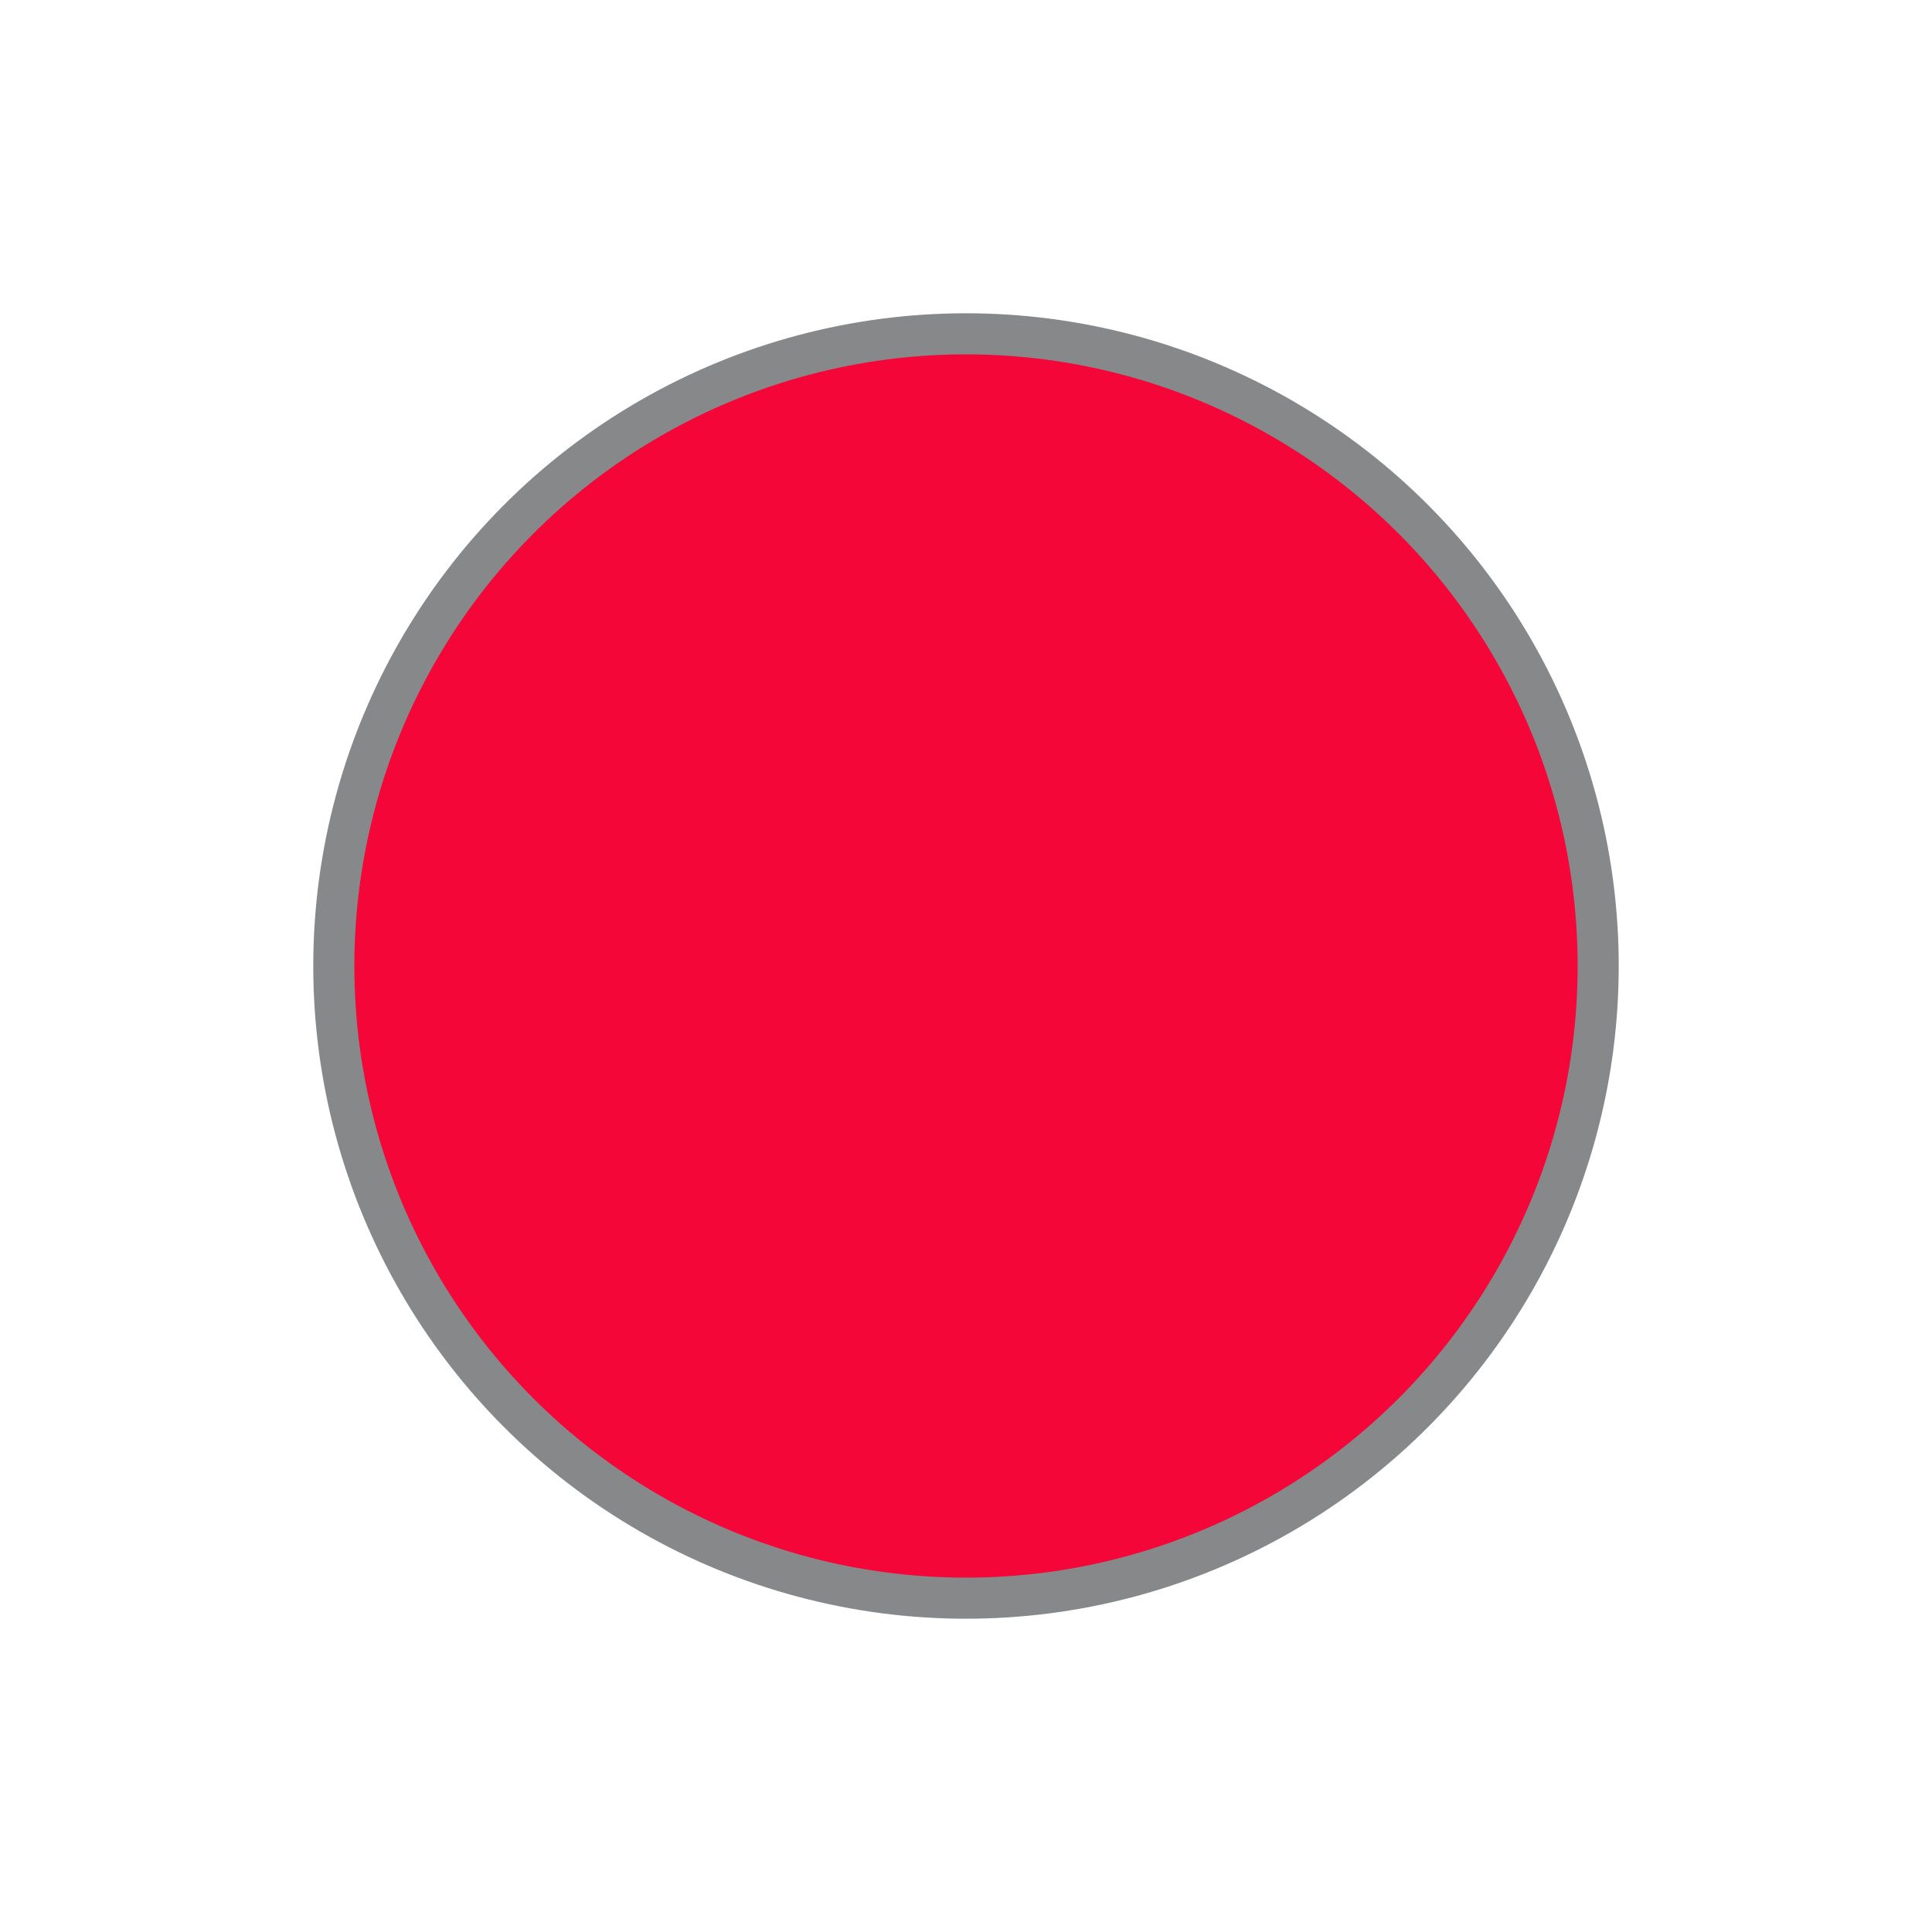 <?xml version="1.0" encoding="UTF-8"?>
<!-- Generator: Adobe Illustrator 15.0.2, SVG Export Plug-In  -->
<svg xmlns="http://www.w3.org/2000/svg" xmlns:xlink="http://www.w3.org/1999/xlink" xmlns:a="http://ns.adobe.com/AdobeSVGViewerExtensions/3.0/" version="1.1" x="0px" y="0px" width="200px" height="200px" viewBox="-32.43 -32.43 200 200" xml:space="preserve">
<defs>
</defs>
<path display="none" fill="#E87E1E" d="M136.328,75.995c0-1.172,0.948-2.112,2.112-2.112s2.104,0.94,2.104,2.112v76.815  c0,3.236-1.323,6.179-3.452,8.308c-2.128,2.129-5.07,3.452-8.307,3.452H56.363c-3.237,0-6.179-1.323-8.315-3.452  c-2.129-2.128-3.452-5.07-3.452-8.308v-5.461c0-1.164,0.948-2.112,2.112-2.112s2.105,0.948,2.105,2.112v5.461  c0,2.073,0.853,3.955,2.224,5.326c1.364,1.371,3.253,2.217,5.326,2.217h72.423c2.072,0,3.954-0.846,5.325-2.217  s2.217-3.253,2.217-5.326V75.995z M62.741,53.409h9.16V36.06v-8.291l-9.16,9.16V53.409z M109.03,38.166h-11.68  c-1.164,0-2.113-0.941-2.113-2.105c0-1.163,0.949-2.112,2.113-2.112h11.68v-9.16H76.119v9.16h11.672  c1.172,0,2.113,0.949,2.113,2.112c0,1.164-0.941,2.105-2.113,2.105H76.119v15.243h32.911V38.166z M113.247,27.769v25.64h9.161  V36.929L113.247,27.769z M84.658,148.45c-1.173,0-2.113-0.941-2.113-2.113c0-1.164,0.94-2.104,2.113-2.104h15.833  c1.164,0,2.104,0.94,2.104,2.104c0,1.172-0.94,2.113-2.104,2.113H84.658z M74.557,140.261c-1.172,0-2.113-0.948-2.113-2.112  s0.941-2.104,2.113-2.104h36.036c1.164,0,2.104,0.94,2.104,2.104c0,1.163-0.94,2.112-2.104,2.112H74.557z M71.145,113.857  c-4.624-5.342-7.207-11.8-8.308-17.779c-1.499-8.147-0.136-15.61,2.615-18.368c2.137-2.129,6.904-3.421,12.604-3.245  c4.417,0.144,9.487,1.116,14.358,3.221c2.543-1.092,5.134-1.881,7.653-2.407c8.523-1.778,16.456-0.423,19.31,2.432  c2.854,2.854,4.218,10.795,2.439,19.317c-1.331,6.354-4.345,13.162-9.71,18.527c-6.179,6.18-14.279,9.248-21.406,10.197  c-4.521,0.606-12.939,0.574-16.439-2.926C72.196,120.752,71.392,116.655,71.145,113.857z M87.416,80.308  c-3.284-1.036-6.545-1.547-9.471-1.635c-4.561-0.143-8.148,0.662-9.504,2.018c-1.913,1.913-2.727,7.821-1.467,14.629  c0.693,3.812,2.073,7.846,4.306,11.561c0.127-1.108,0.311-2.232,0.55-3.364c1.323-6.362,4.346-13.171,9.702-18.536  C83.358,83.163,85.343,81.616,87.416,80.308z M116.396,80.691c-2.001-1.993-8.315-2.791-15.475-1.3  c-5.645,1.18-11.672,3.851-16.399,8.579c-4.729,4.719-7.398,10.755-8.578,16.398c-0.773,3.739-1.268,9.831,0.19,13.609l5.9-5.907  l-1.69-9.328c-0.207-1.14,0.558-2.232,1.698-2.439c1.14-0.207,2.232,0.558,2.439,1.698l1.164,6.458l6.569-6.569l-2.049-11.329  c-0.207-1.141,0.558-2.232,1.698-2.439c1.14-0.199,2.232,0.558,2.439,1.698l1.53,8.45l7.375-7.366l-1.141-6.259  c-0.199-1.14,0.559-2.232,1.698-2.439c1.148-0.207,2.241,0.558,2.44,1.698l0.613,3.381l3.357-3.349c0.82-0.821,2.152-0.821,2.981,0  c0.821,0.821,0.821,2.16,0,2.981l-3.356,3.349l3.389,0.614c1.14,0.207,1.896,1.299,1.697,2.439c-0.207,1.14-1.299,1.905-2.439,1.697  l-6.258-1.132l-7.375,7.375l8.363,1.507c1.14,0.207,1.897,1.3,1.698,2.439c-0.207,1.148-1.3,1.905-2.44,1.698l-11.232-2.033  l-6.569,6.569l6.92,1.252c1.14,0.207,1.897,1.3,1.698,2.439c-0.207,1.148-1.3,1.905-2.439,1.698l-9.799-1.77l-5.891,5.892  c2.439,0.933,6.457,1.243,11.033,0.63c6.322-0.846,13.514-3.556,18.967-9.009c4.729-4.729,7.391-10.764,8.571-16.408  C119.187,89.014,118.397,82.692,116.396,80.691z M48.813,137.791c0,1.164-0.941,2.112-2.104,2.112c-1.164,0-2.113-0.948-2.113-2.112  V55.513c0-1.164,0.949-2.104,2.113-2.104h11.814V36.06c0-0.59,0.239-1.123,0.63-1.506L72.508,21.2  c0.391-0.398,0.933-0.63,1.499-0.63h37.128c0.582,0,1.108,0.231,1.507,0.63l13.361,13.37c0.415,0.406,0.622,0.949,0.622,1.491V53.41  h11.815c1.164,0,2.104,0.94,2.104,2.104v10.922c0,1.164-0.94,2.112-2.104,2.112s-2.112-0.948-2.112-2.112v-8.81  c-29.172,0-58.343,0-87.515,0V137.791z"></path>
<circle fill="#F40638" cx="67.57" cy="67.57" r="65.444"></circle>
<circle fill="none" stroke="#87888A" stroke-width="4.252" stroke-miterlimit="10" cx="67.57" cy="67.57" r="65.444"></circle>
</svg>
